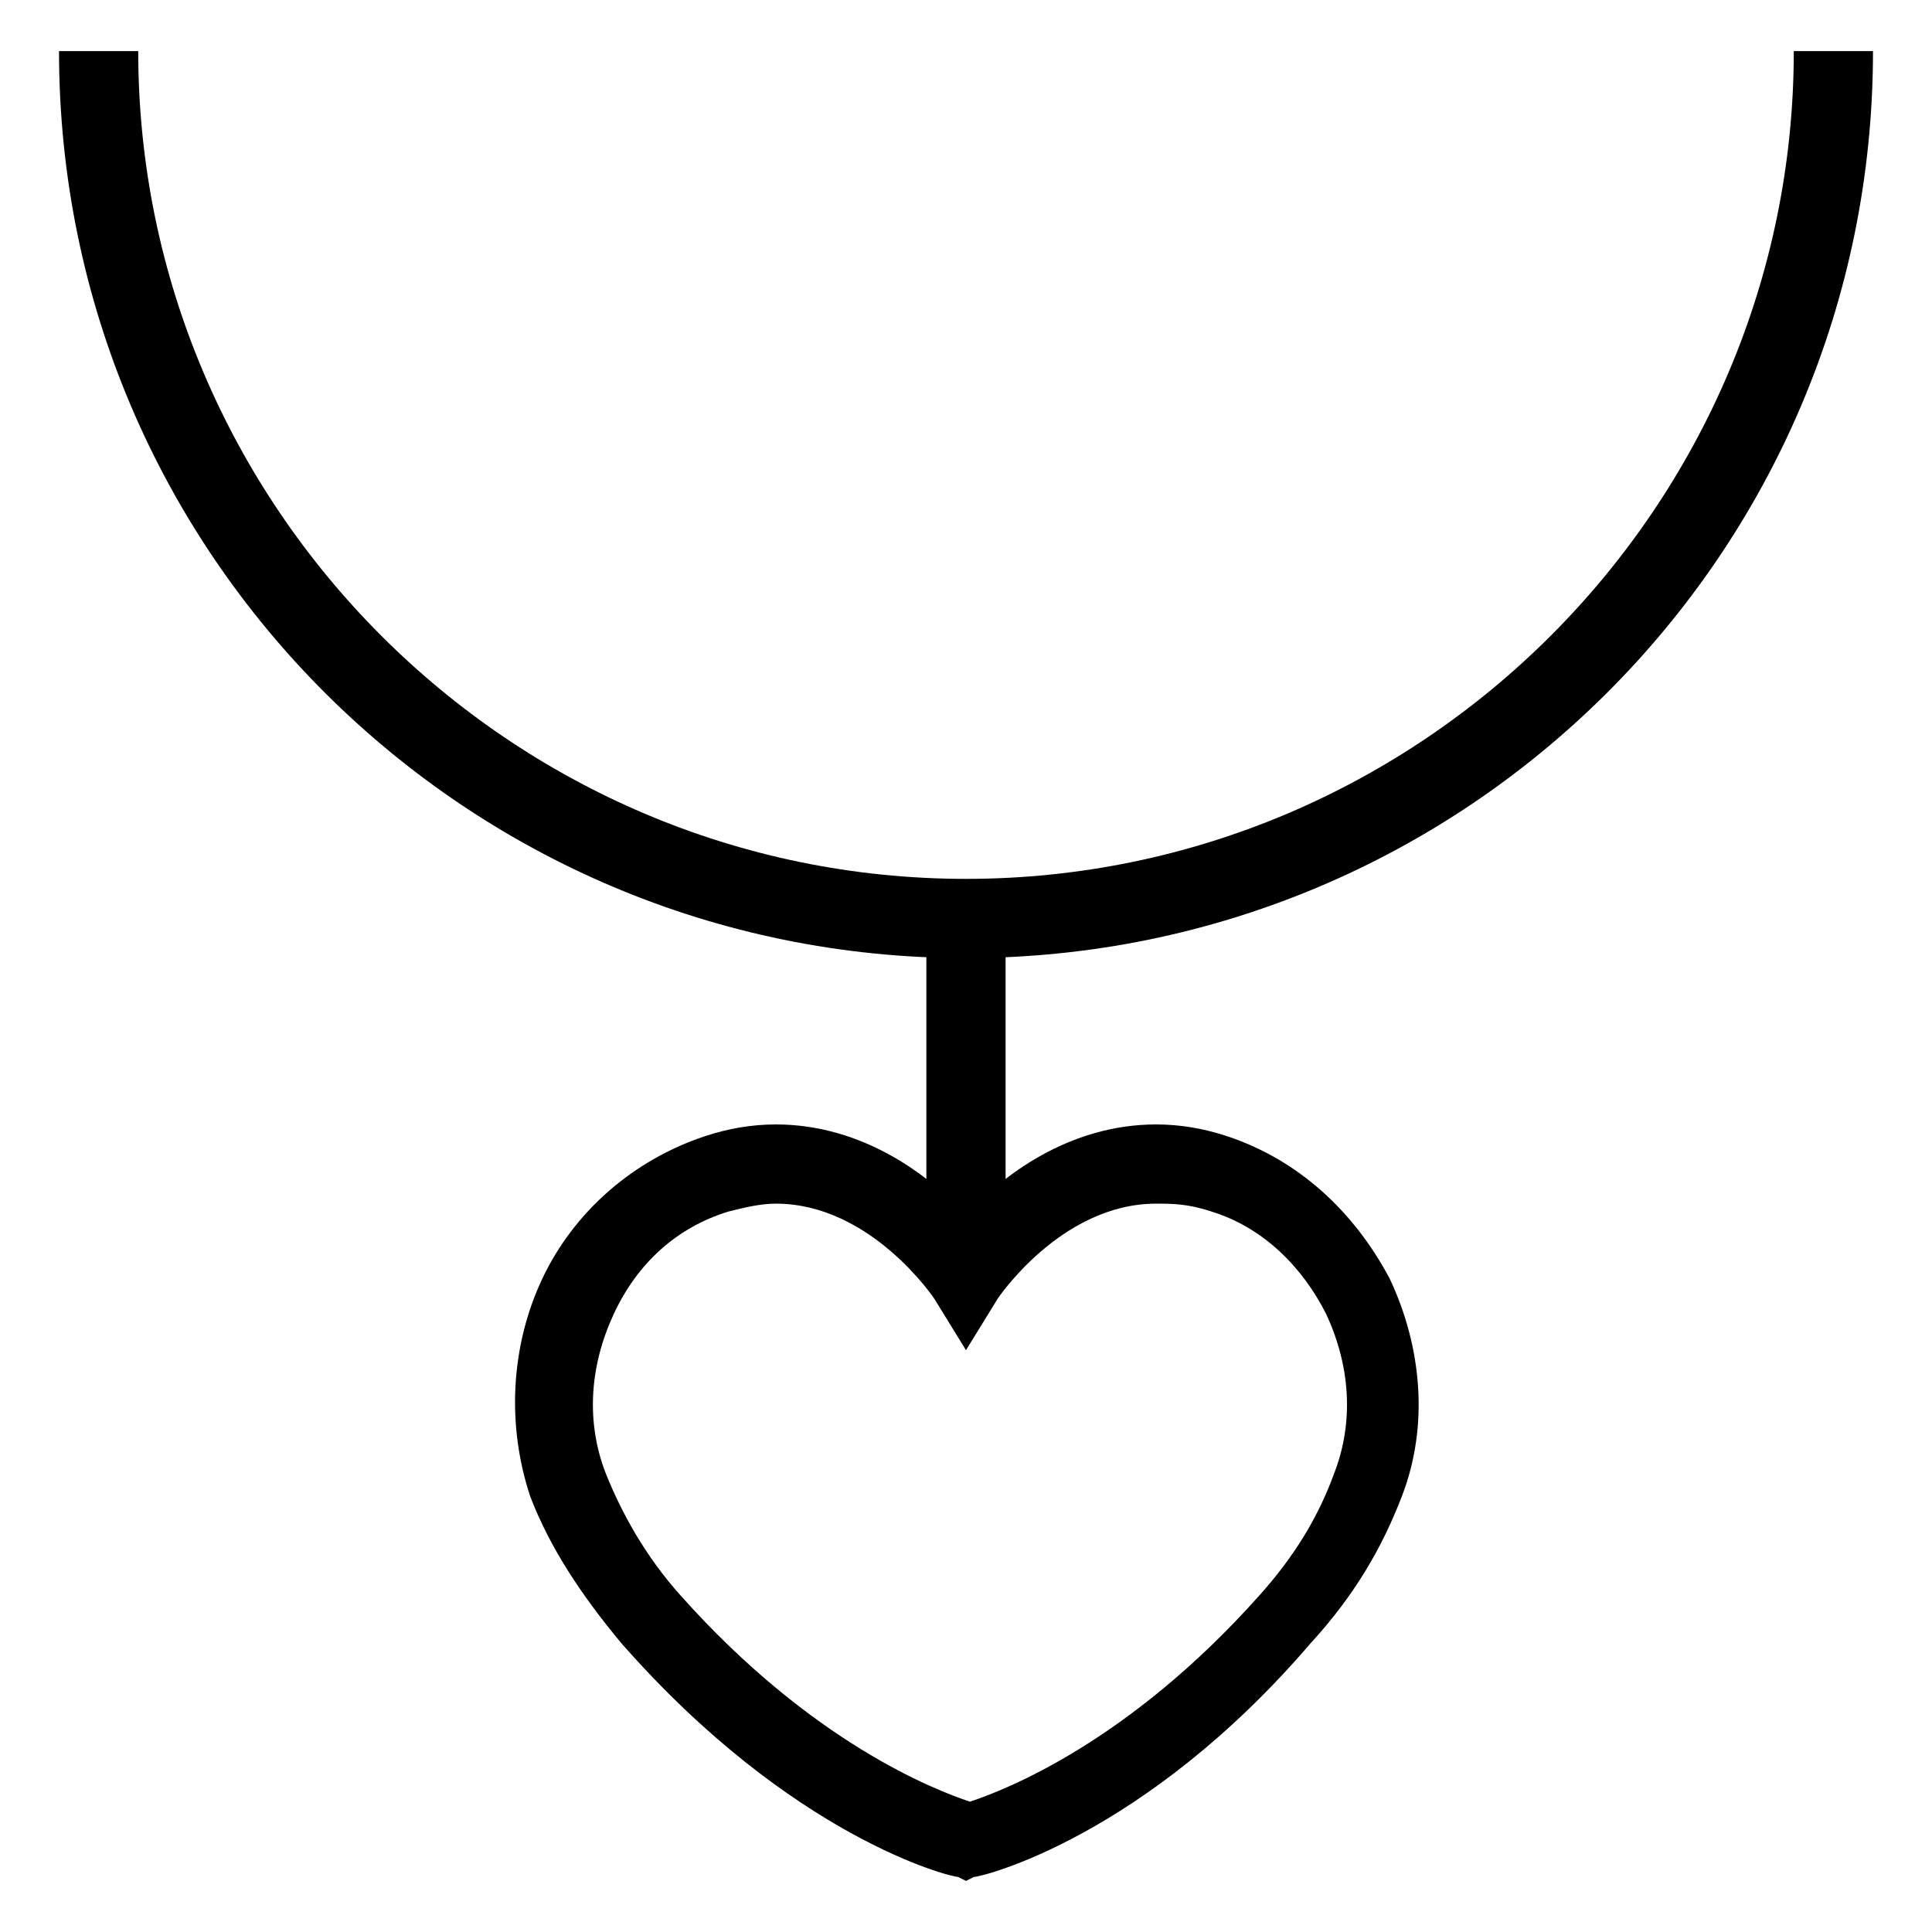 <?xml version="1.0" encoding="UTF-8"?>
<!-- Uploaded to: SVG Repo, www.svgrepo.com, Generator: SVG Repo Mixer Tools -->
<svg fill="#000000" width="800px" height="800px" version="1.1" viewBox="144 144 512 512" xmlns="http://www.w3.org/2000/svg">
 <g>
  <path d="m400 642.46-2.102-1.051c-2.098 0-44.082-10.496-89.215-61.926-10.496-12.594-18.895-25.191-24.141-38.836-6.297-18.895-5.246-39.887 3.148-57.727 8.398-17.844 24.141-31.488 43.035-37.785 6.297-2.098 12.594-3.148 18.895-3.148 23.09 0 40.934 13.645 50.383 24.141 9.445-10.496 27.289-24.141 50.383-24.141 6.297 0 12.594 1.051 18.895 3.148 18.895 6.297 33.586 19.941 43.035 37.785 8.398 17.844 10.496 38.836 3.148 57.727-5.246 13.645-12.594 26.238-24.141 38.836-44.094 51.43-87.129 61.926-89.227 61.926zm-50.383-179.48c-4.199 0-8.398 1.051-12.594 2.098-13.645 4.199-24.141 13.645-30.438 27.289-6.297 13.645-7.348 28.34-2.098 41.984 4.199 10.496 10.496 22.043 19.941 32.539 34.637 38.836 67.176 51.43 76.621 54.578 9.445-3.148 41.984-15.742 76.621-54.578 9.445-10.496 15.742-20.992 19.941-32.539 5.246-13.645 4.199-28.34-2.098-41.984-6.297-12.594-16.793-23.09-30.438-27.289-6.301-2.098-10.5-2.098-14.699-2.098-25.191 0-41.984 25.191-41.984 25.191l-8.395 13.641-8.398-13.645s-16.793-25.188-41.984-25.188z"/>
  <path d="m389.5 387.4h20.992v85.02h-20.992z"/>
  <path d="m400 397.9c-132.25 0-240.36-107.06-240.36-240.36h20.992c0 120.7 98.664 219.37 219.37 219.37s219.37-98.664 219.37-219.37h20.992c0 133.3-108.11 240.36-240.36 240.36z"/>
 </g>
</svg>